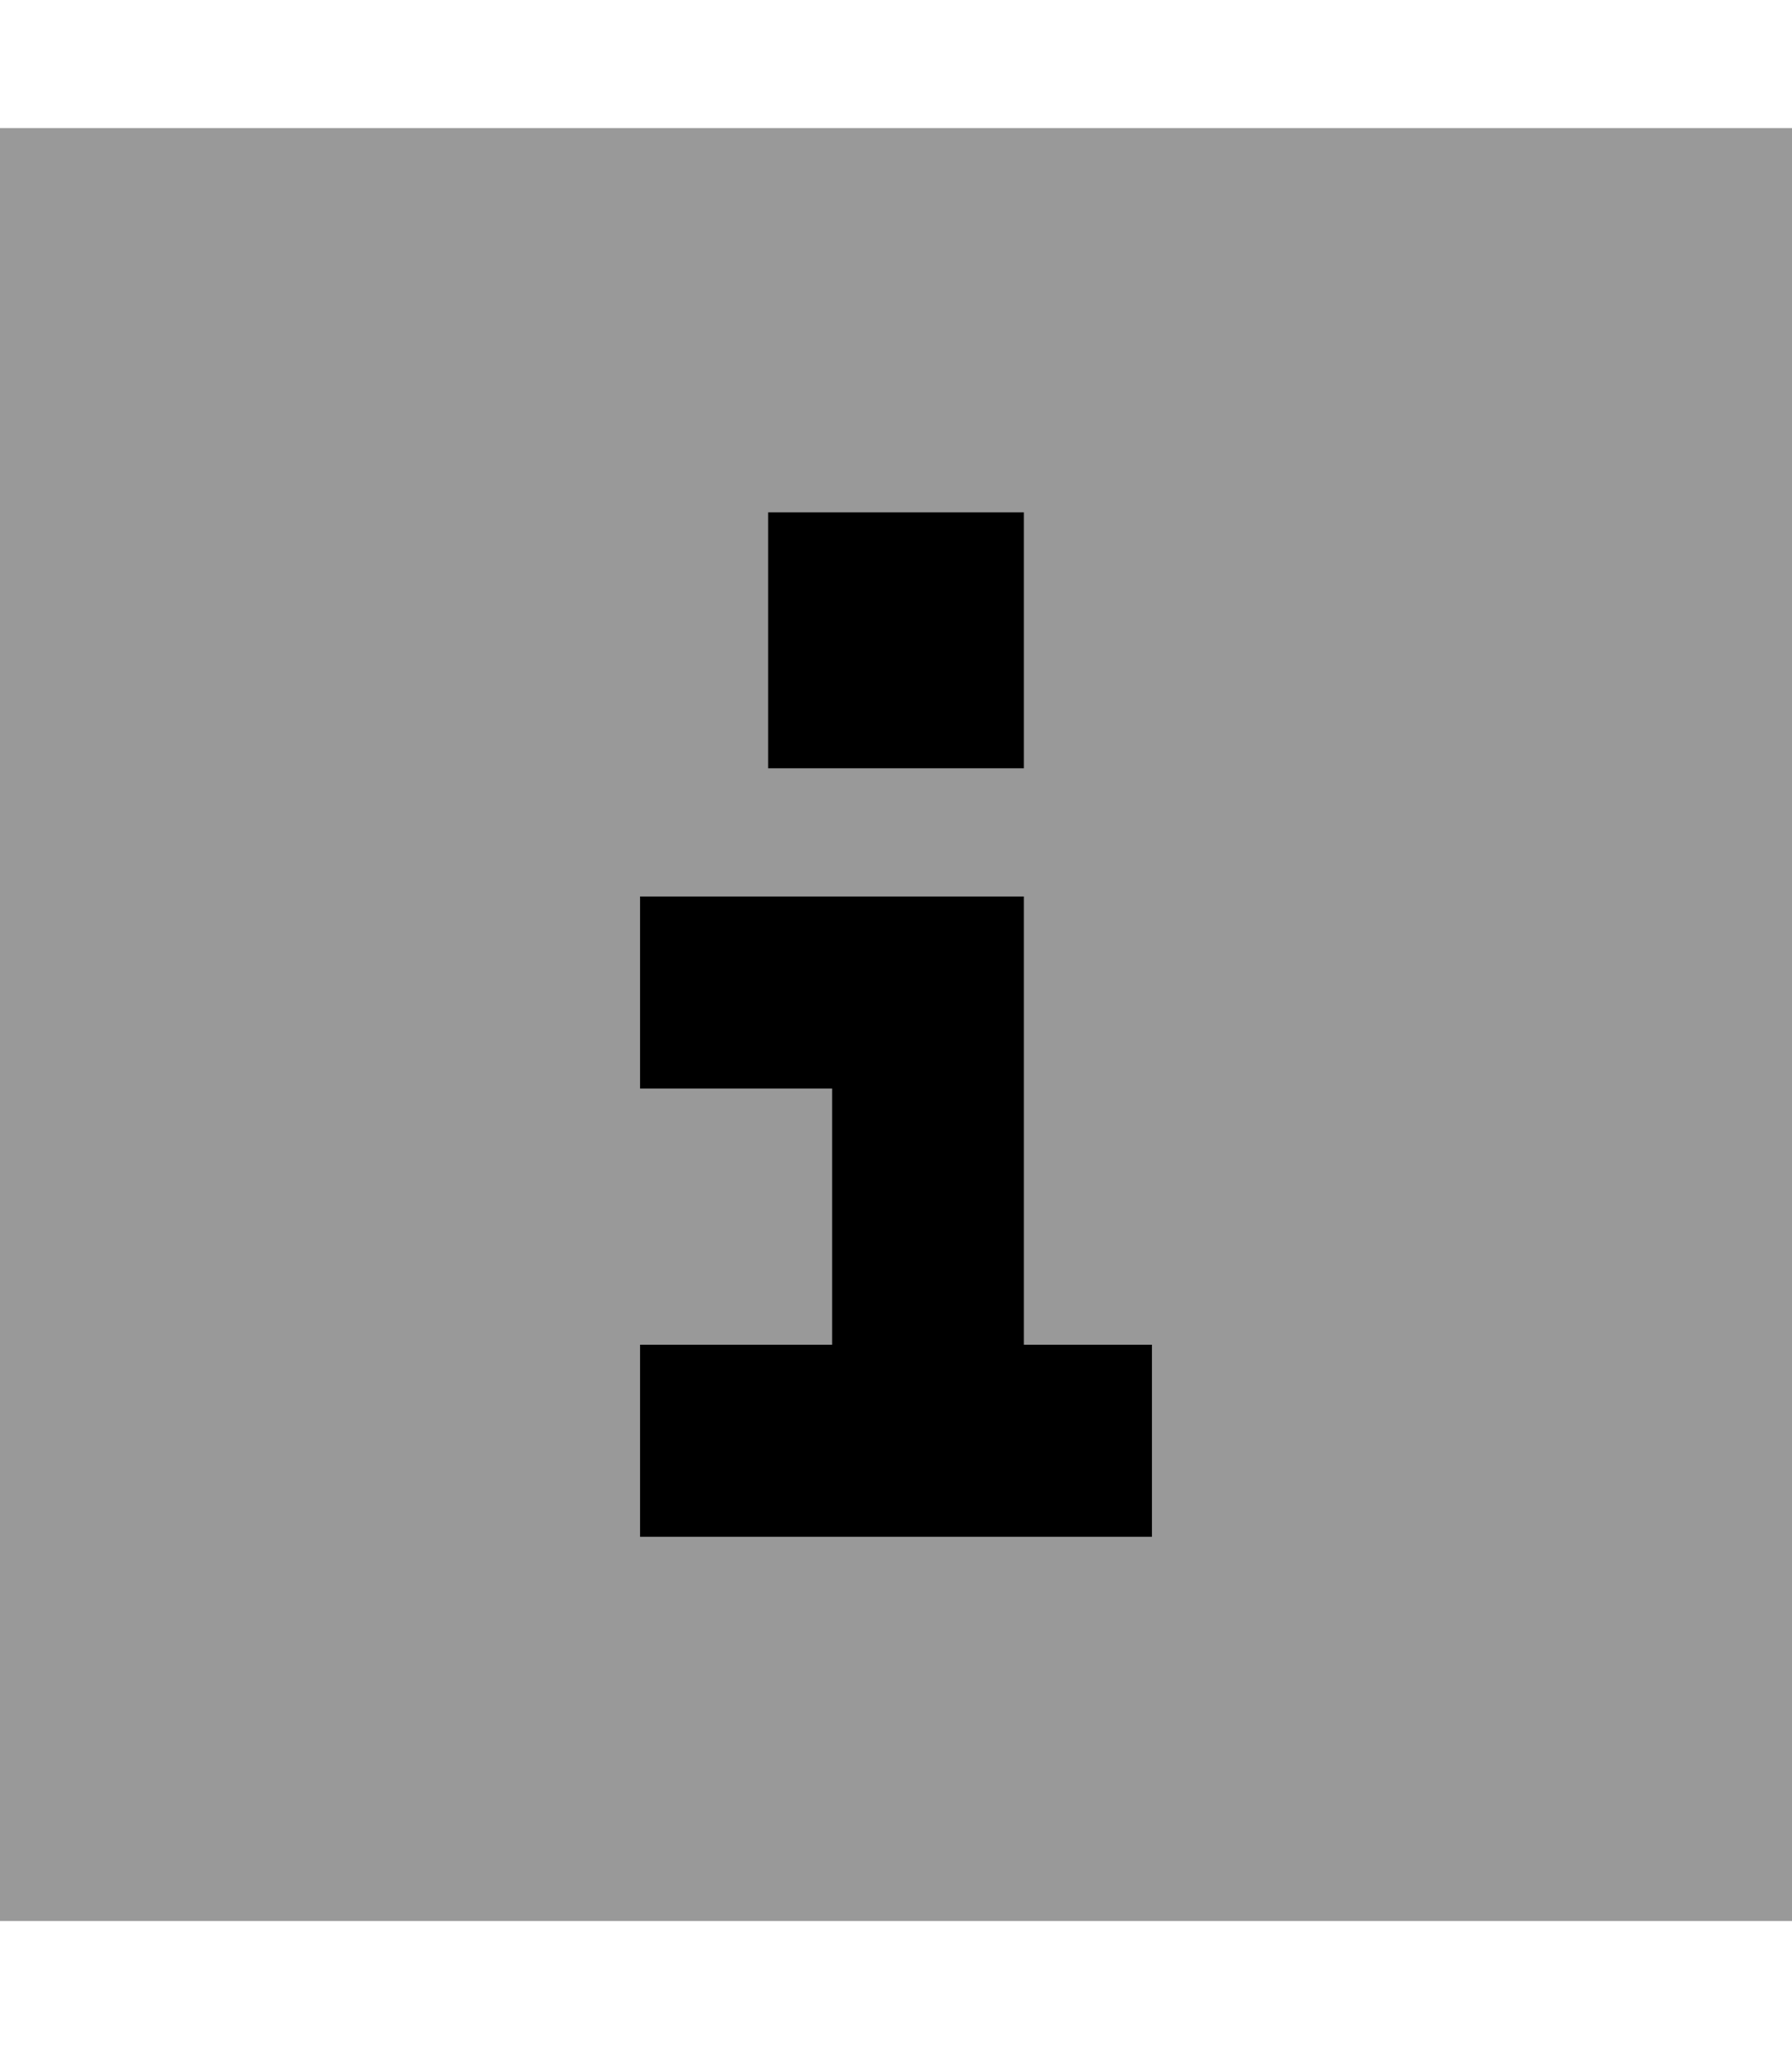 <svg xmlns="http://www.w3.org/2000/svg" viewBox="0 0 448 512"><!--! Font Awesome Pro 6.7.2 by @fontawesome - https://fontawesome.com License - https://fontawesome.com/license (Commercial License) Copyright 2024 Fonticons, Inc. --><defs><style>.fa-secondary{opacity:.4}</style></defs><path class="fa-secondary" d="M0 32L0 480l448 0 0-448L0 32zM160 224l24 0 48 0 24 0 0 24 0 88 8 0 24 0 0 48-24 0-80 0-24 0 0-48 24 0 24 0 0-64-24 0-24 0 0-48zm32-96l64 0 0 64-64 0 0-64z"/><path class="fa-primary" d="M256 128l0 64-64 0 0-64 64 0zm-96 96l24 0 48 0 24 0 0 24 0 88 8 0 24 0 0 48-24 0-80 0-24 0 0-48 24 0 24 0 0-64-24 0-24 0 0-48z"/></svg>
